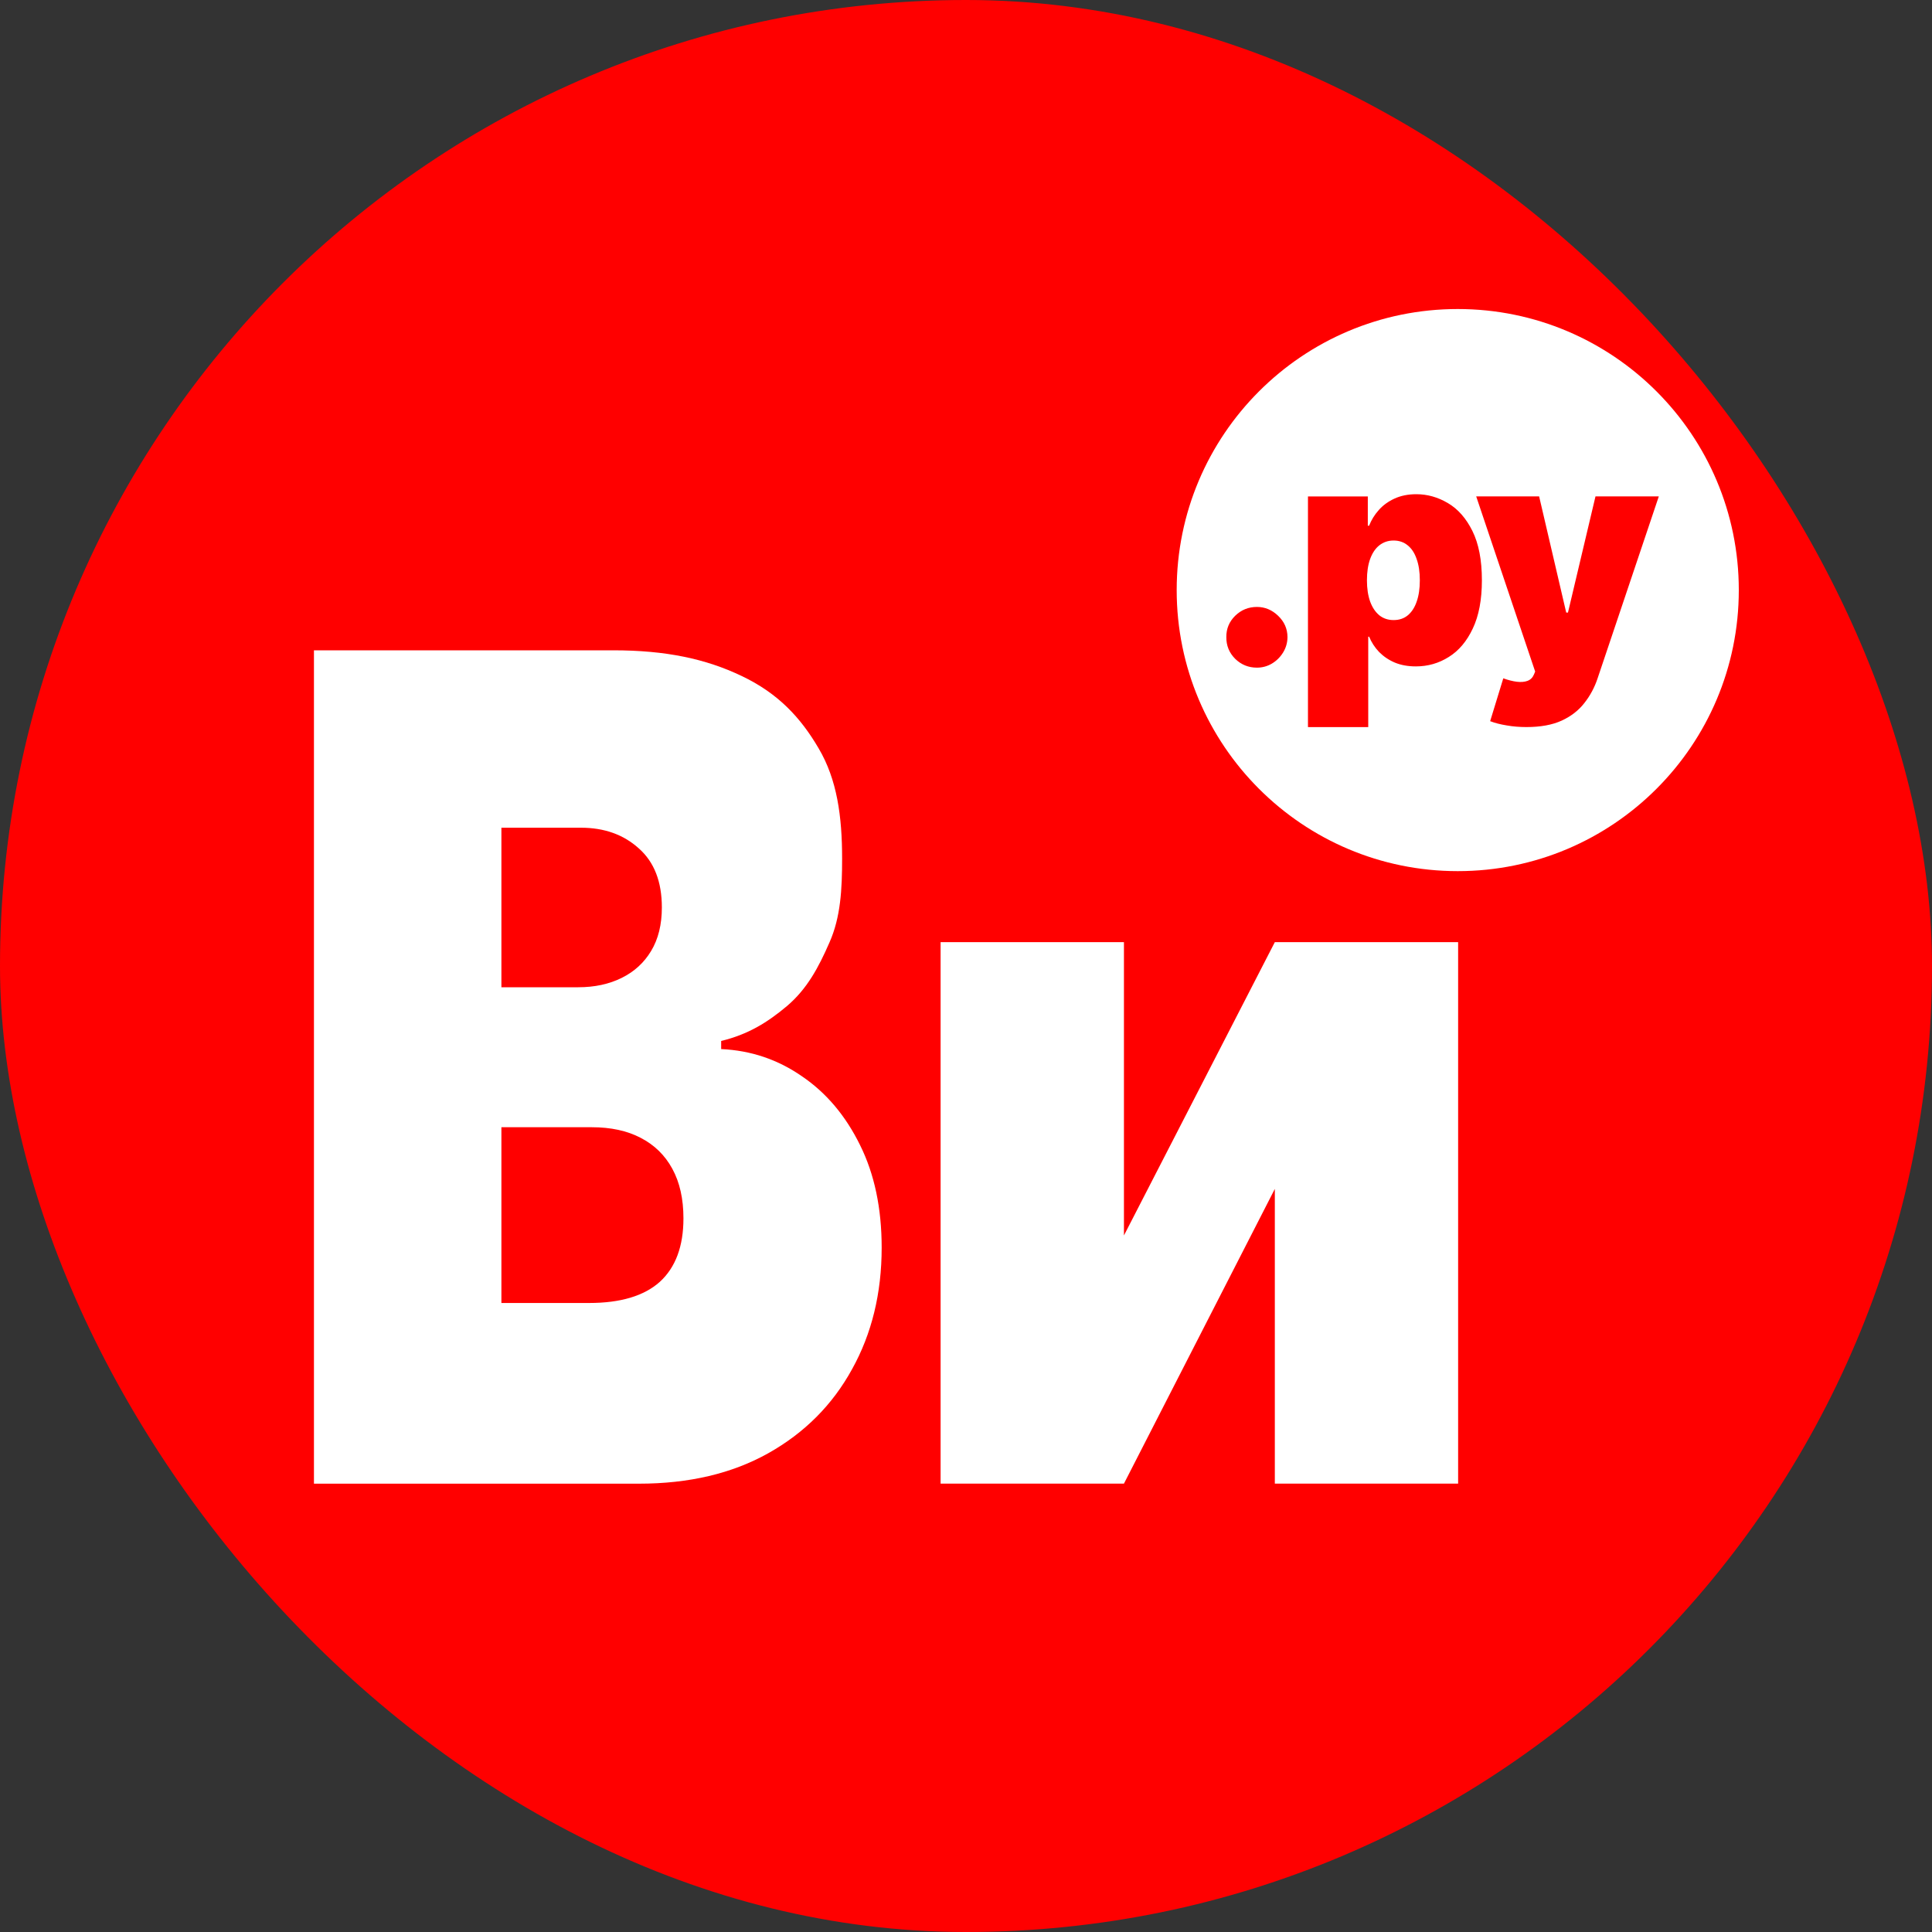 <?xml version="1.0" encoding="UTF-8"?> <svg xmlns="http://www.w3.org/2000/svg" width="40" height="40" viewBox="0 0 40 40" fill="none"><rect x="0" y="0" width="40" height="40" fill="#333333" stroke="none"/><rect width="40" height="40" rx="20" fill="#FF0000"></rect><path d="M23.27 25.579L26.394 19.506H30.189V30.717H26.394V24.615L23.27 30.717H19.474V19.506H23.27V25.579Z" fill="white"></path><path d="M6.5 30.718V13.464H12.698C13.787 13.464 14.614 13.641 15.354 13.995C16.099 14.348 16.572 14.848 16.949 15.494C17.331 16.14 17.435 16.901 17.435 17.777C17.435 18.412 17.405 18.991 17.173 19.513C16.945 20.035 16.71 20.473 16.296 20.827C15.882 21.175 15.485 21.417 14.931 21.552V21.72C15.546 21.748 16.104 21.936 16.606 22.285C17.109 22.627 17.509 23.102 17.807 23.709C18.105 24.309 18.254 25.017 18.254 25.831C18.254 26.775 18.049 27.615 17.639 28.351C17.235 29.086 16.658 29.665 15.909 30.086C15.159 30.507 14.266 30.718 13.228 30.718H6.5ZM10.381 26.977H12.195C12.847 26.977 13.335 26.831 13.661 26.539C13.987 26.241 14.15 25.803 14.15 25.225C14.15 24.82 14.073 24.478 13.919 24.197C13.766 23.916 13.547 23.703 13.263 23.557C12.984 23.411 12.647 23.338 12.251 23.338H10.381V26.977ZM10.381 20.44H11.972C12.312 20.44 12.612 20.375 12.872 20.246C13.133 20.117 13.335 19.931 13.48 19.69C13.629 19.443 13.703 19.142 13.703 18.788C13.703 18.255 13.545 17.848 13.228 17.567C12.912 17.28 12.512 17.137 12.028 17.137H10.381V20.44Z" fill="white"></path><path fill-rule="evenodd" clip-rule="evenodd" d="M30.181 18.036C33.395 18.036 36 15.431 36 12.217C36 9.004 33.395 6.398 30.181 6.398C26.967 6.398 24.362 9.004 24.362 12.217C24.362 15.431 26.967 18.036 30.181 18.036ZM31.194 15.019C31.324 15.042 31.46 15.053 31.603 15.053C31.894 15.053 32.137 15.009 32.332 14.92C32.526 14.831 32.683 14.709 32.802 14.556C32.923 14.403 33.015 14.231 33.078 14.04L34.344 10.277H33.033L32.463 12.683H32.427L31.866 10.277H30.563L31.784 13.904L31.757 13.968C31.73 14.031 31.686 14.074 31.624 14.097C31.563 14.119 31.49 14.125 31.404 14.115C31.32 14.104 31.226 14.081 31.124 14.044L30.852 14.931C30.95 14.969 31.064 14.998 31.194 15.019ZM27.08 15.054V10.278H28.319V10.884H28.346C28.392 10.766 28.458 10.658 28.546 10.56C28.633 10.461 28.742 10.382 28.871 10.323C29.001 10.263 29.152 10.232 29.324 10.232C29.553 10.232 29.771 10.294 29.977 10.416C30.185 10.538 30.354 10.73 30.484 10.992C30.615 11.255 30.681 11.595 30.681 12.015C30.681 12.416 30.618 12.748 30.493 13.012C30.369 13.276 30.203 13.473 29.995 13.602C29.789 13.732 29.562 13.797 29.314 13.797C29.152 13.797 29.006 13.771 28.878 13.718C28.751 13.664 28.643 13.59 28.552 13.498C28.463 13.405 28.395 13.299 28.346 13.182H28.328V15.054H27.08ZM28.301 12.015C28.301 12.184 28.323 12.33 28.367 12.454C28.412 12.576 28.475 12.671 28.557 12.739C28.64 12.805 28.739 12.838 28.853 12.838C28.968 12.838 29.065 12.806 29.145 12.741C29.226 12.674 29.288 12.58 29.33 12.458C29.374 12.334 29.396 12.187 29.396 12.015C29.396 11.843 29.374 11.696 29.33 11.574C29.288 11.45 29.226 11.356 29.145 11.291C29.065 11.225 28.968 11.191 28.853 11.191C28.739 11.191 28.64 11.225 28.557 11.291C28.475 11.356 28.412 11.45 28.367 11.574C28.323 11.696 28.301 11.843 28.301 12.015ZM25.573 13.64C25.698 13.762 25.848 13.823 26.023 13.823C26.135 13.823 26.238 13.795 26.333 13.739C26.428 13.682 26.505 13.606 26.564 13.511C26.624 13.414 26.655 13.307 26.656 13.19C26.655 13.018 26.59 12.871 26.462 12.749C26.335 12.627 26.189 12.566 26.023 12.566C25.848 12.566 25.698 12.627 25.573 12.749C25.449 12.871 25.388 13.018 25.39 13.19C25.388 13.366 25.449 13.516 25.573 13.64Z" fill="white"></path></svg> 
